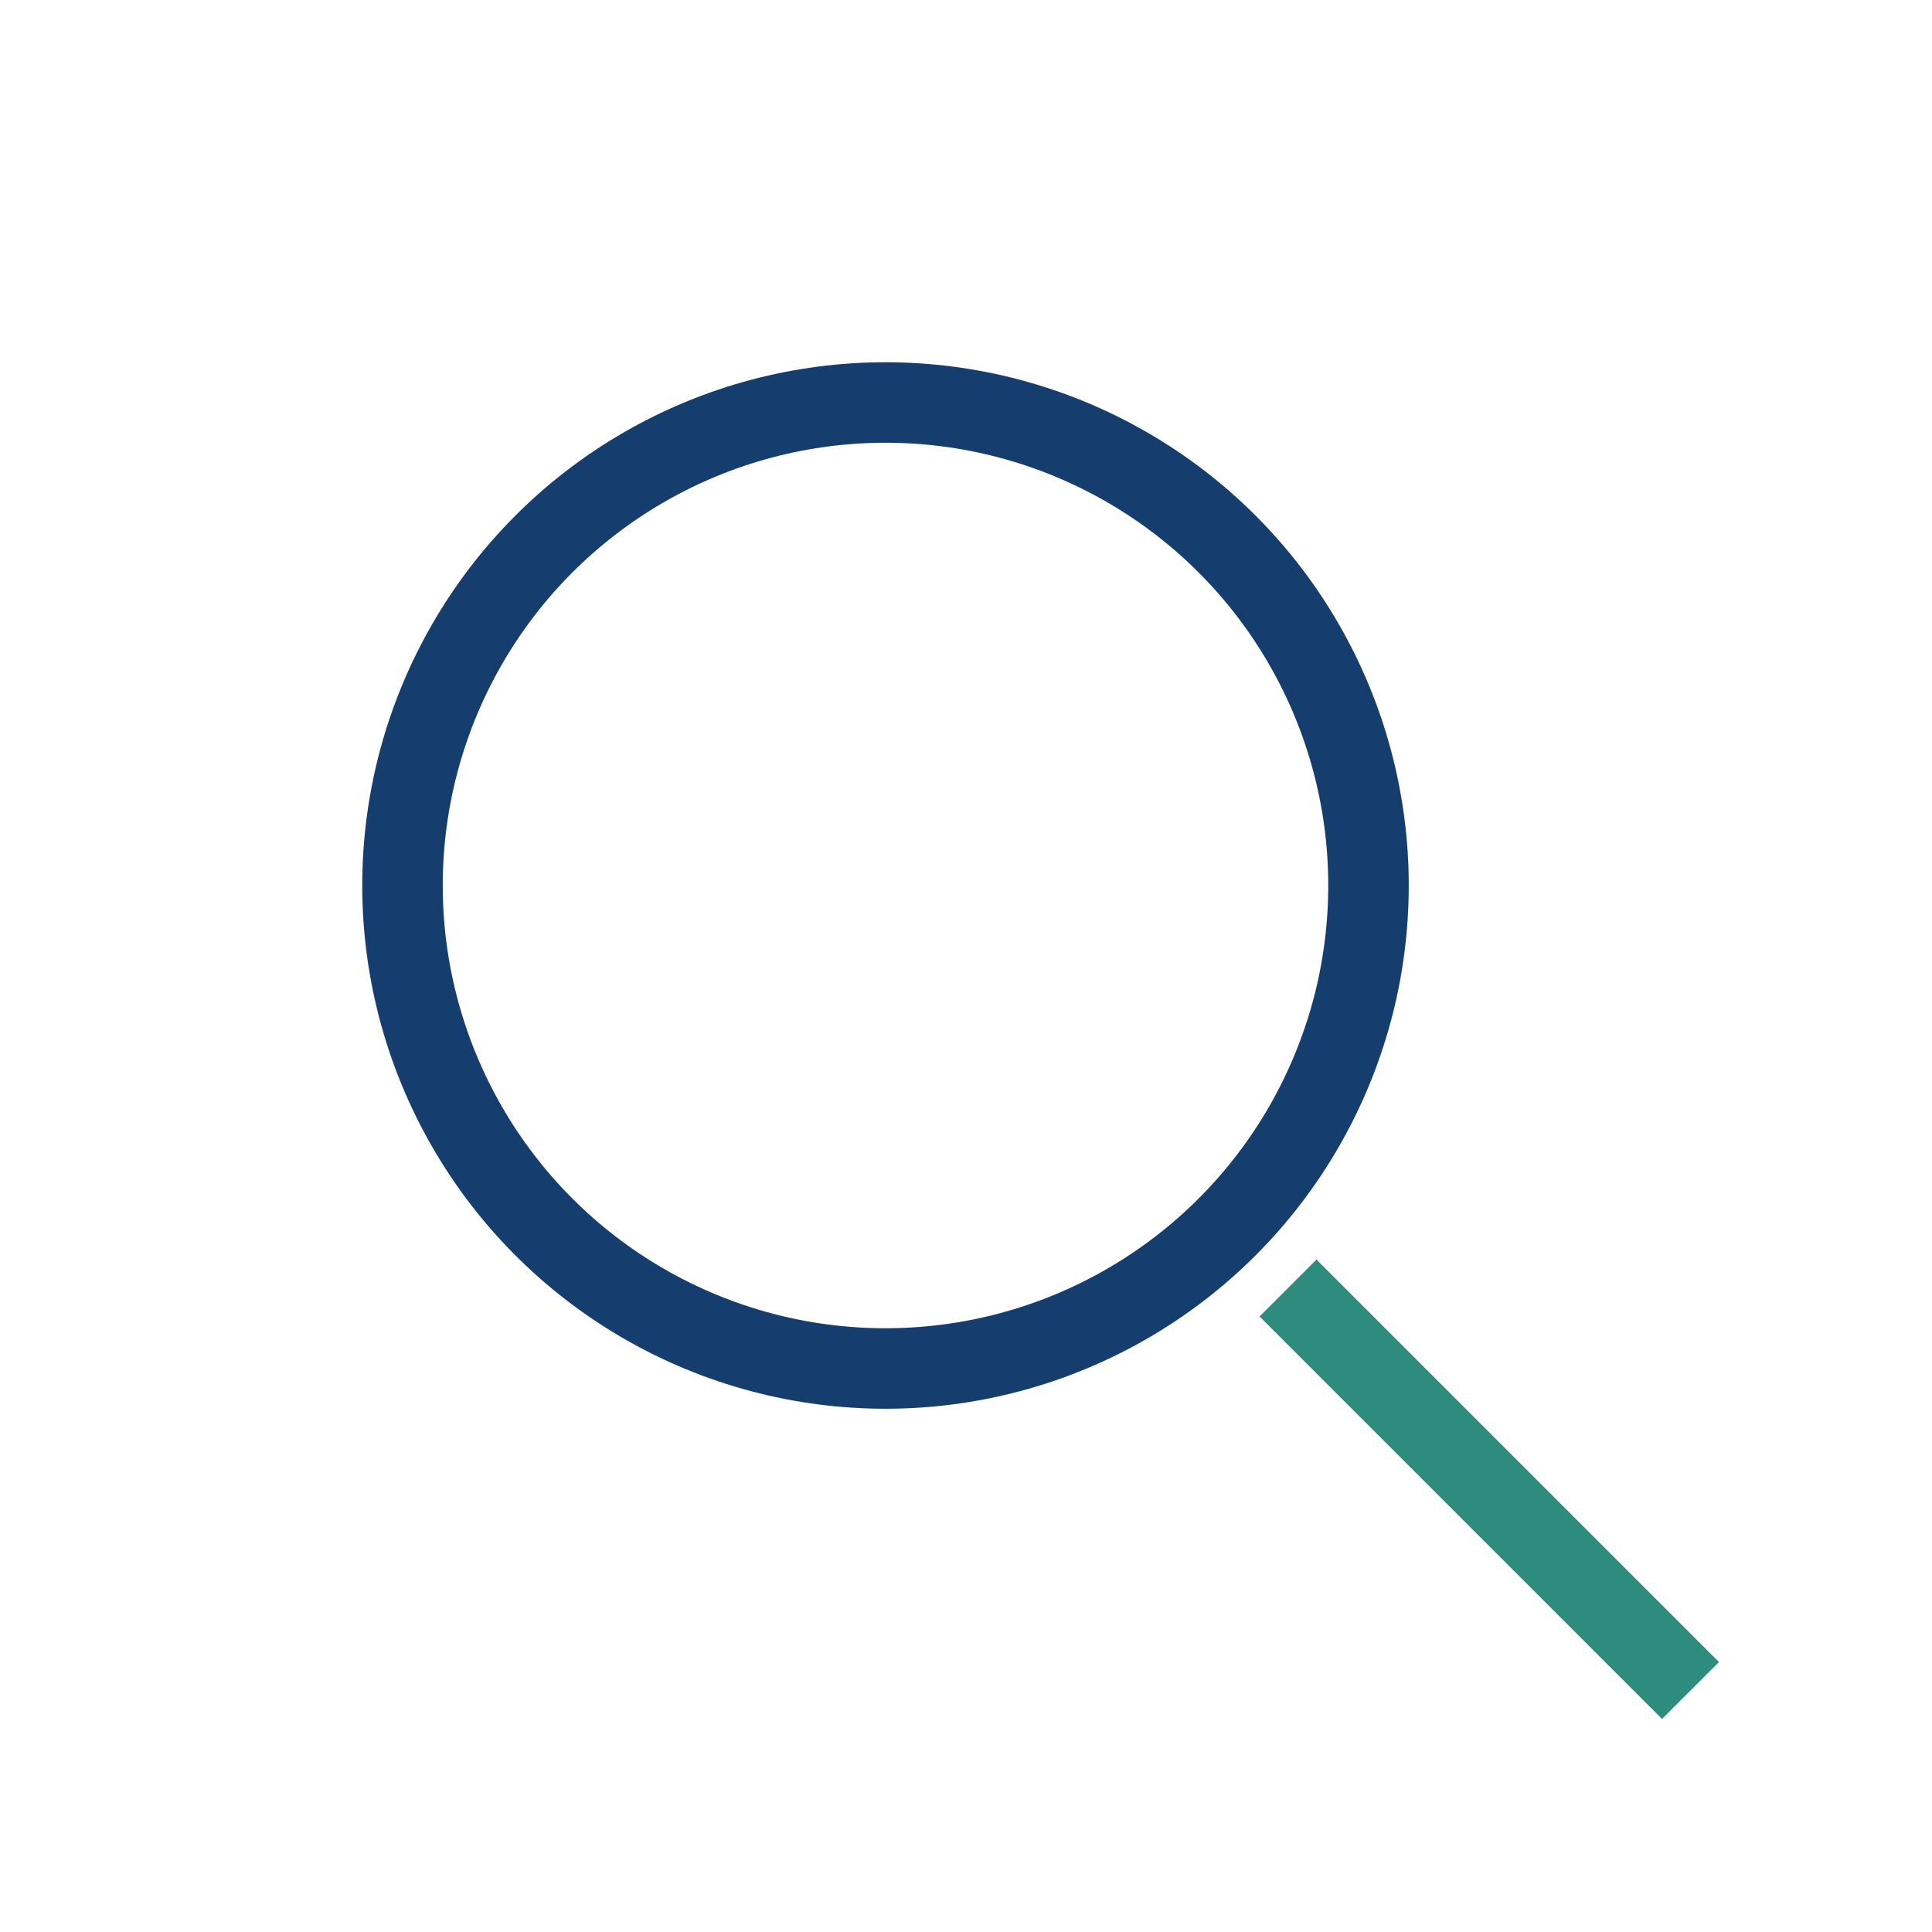 <?xml version="1.0" encoding="UTF-8"?>
<svg xmlns="http://www.w3.org/2000/svg" width="24" height="24" viewBox="0 0 24 24"><circle cx="11" cy="11" r="6" fill="none" stroke="#153E6F"/><path d="M16 16l5 5" fill="none" stroke="#2E8C7F"/></svg>